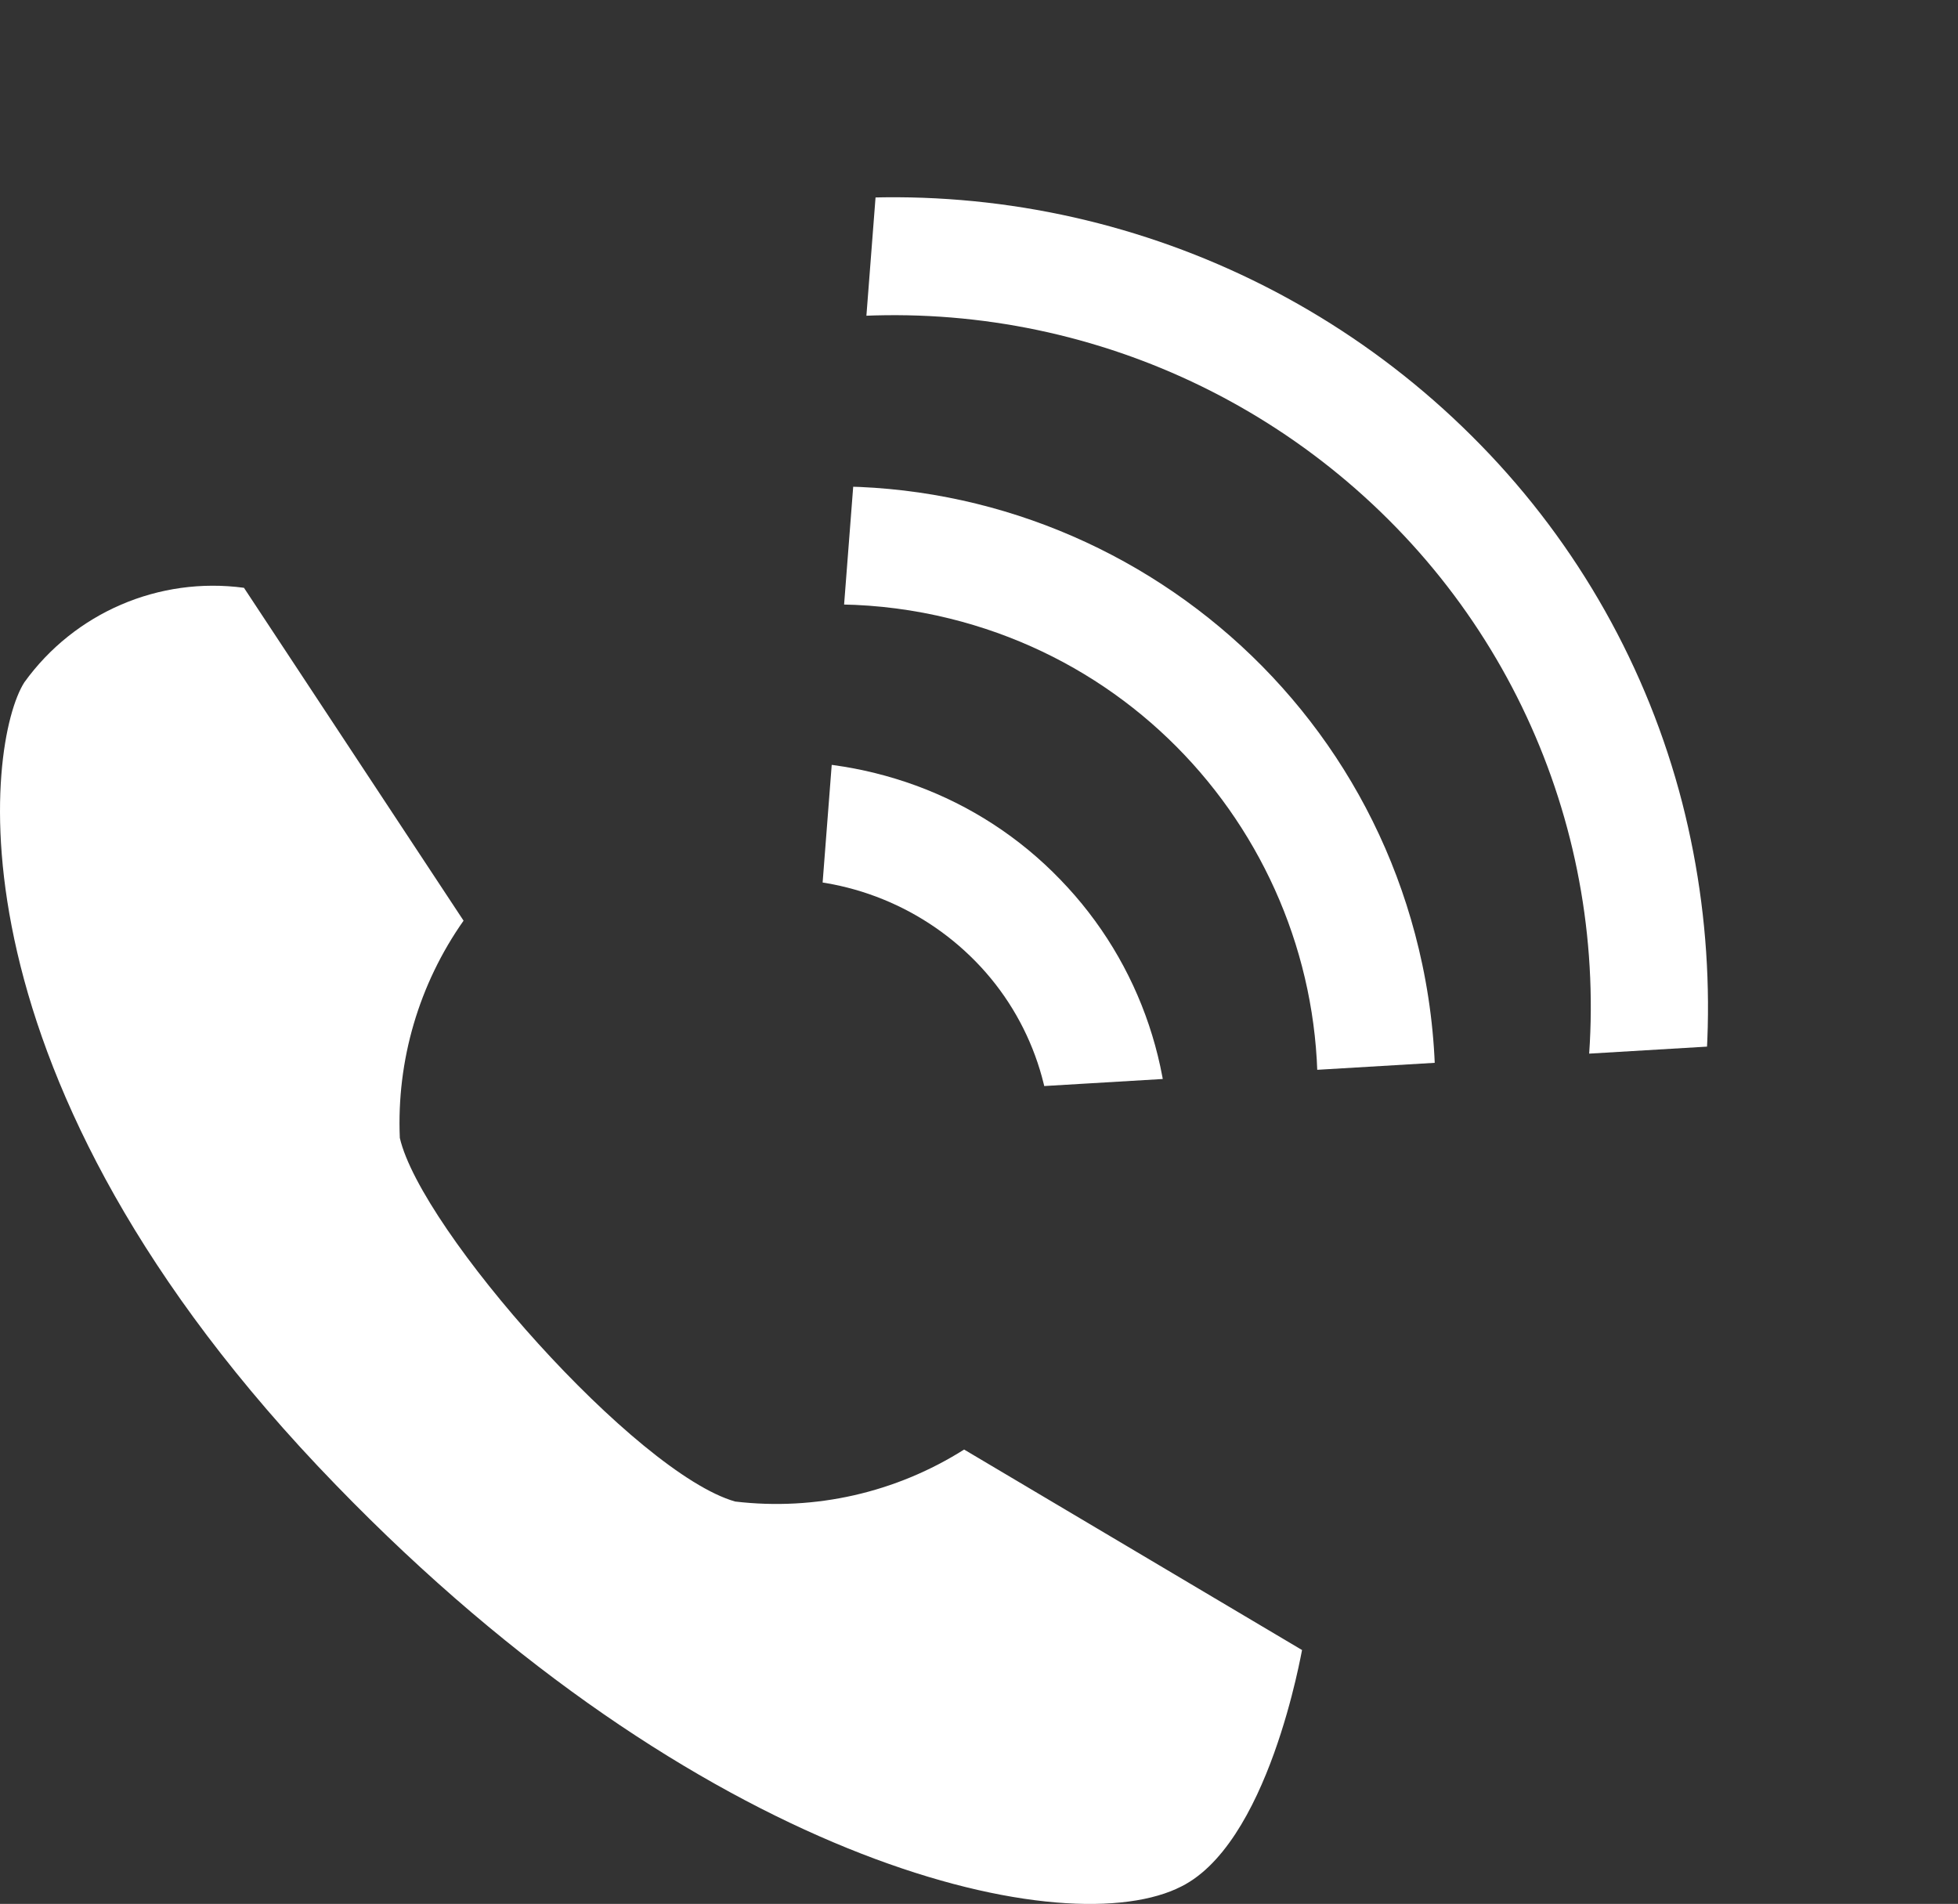 <?xml version="1.0" encoding="UTF-8"?><svg id="_レイヤー_2" xmlns="http://www.w3.org/2000/svg" width="20" height="19.447" xmlns:xlink="http://www.w3.org/1999/xlink" viewBox="0 0 20 19.447"><rect x="0" y="0" width="20" height="19.447" fill="#333333" stroke="none"/><defs><style>.cls-1{fill:#fff;}.cls-2{clip-path:url(#clippath-1);}.cls-3{clip-path:url(#clippath);}.cls-4{fill:none;}</style><clipPath id="clippath"><polygon class="cls-4" points="9.099 0 8.231 11.238 20 10.538 19.879 .94 9.099 0"/></clipPath><clipPath id="clippath-1"><rect class="cls-4" width="20" height="19.447"/></clipPath></defs><g id="_レイヤー_1-2"><g id="cotact_icon_tel"><g id="_グループ_75972"><g id="_グループ_75886"><g class="cls-3"><g id="_グループ_75885"><path id="_パス_35054" class="cls-1" d="m13.899,13.047c-.331.002-.602-.265-.604-.596,0-.051.006-.101.018-.15.655-2.65-.962-5.329-3.612-5.983-.725-.179-1.481-.192-2.212-.037-.326.07-.646-.138-.716-.463-.07-.326.138-.646.464-.716,3.325-.702,6.589,1.425,7.291,4.749.191.904.176,1.839-.044,2.736-.065.27-.307.461-.585.46Z"/><path id="_パス_35055" class="cls-1" d="m16.624,12.734c-.331.002-.602-.265-.604-.596,0-.05.006-.1.018-.149.592-2.359-.08-4.856-1.775-6.6-1.7-1.75-4.173-2.513-6.563-2.025-.326.066-.645-.145-.711-.471-.066-.326.145-.645.472-.711,2.791-.566,5.678.325,7.665,2.365.993,1.017,1.702,2.276,2.057,3.652.342,1.335.351,2.734.026,4.073-.064.271-.306.463-.585.462Z"/><path id="_パス_35056" class="cls-1" d="m11.318,12.733c-.025.002-.051.002-.076,0-.329-.04-.563-.339-.524-.668,0-.002,0-.004,0-.005.104-.823-.173-1.648-.753-2.24-.581-.593-1.396-.898-2.224-.831-.331.024-.62-.225-.644-.556-.024-.331.225-.62.556-.644.577-.044,1.157.036,1.7.234.559.204,1.064.532,1.477.961.829.854,1.226,2.038,1.081,3.219-.035.301-.29.529-.594.53Z"/></g></g></g><g id="_グループ_75888"><g class="cls-2"><g id="_グループ_75887"><path id="_パス_35058" class="cls-1" d="m12.017,19.293c-1.23.555-4.872-.289-8.585-4.124C-.62,10.997-.137,7.569.249,6.969c.512-.711,1.375-1.082,2.243-.965l2.243,3.4c-.456.648-.685,1.428-.651,2.219.217.941,2.412,3.425,3.425,3.714.818.097,1.643-.091,2.339-.531l3.452,2.048c0-.024-.338,2.026-1.278,2.436"/></g></g></g></g></g></g></svg>
